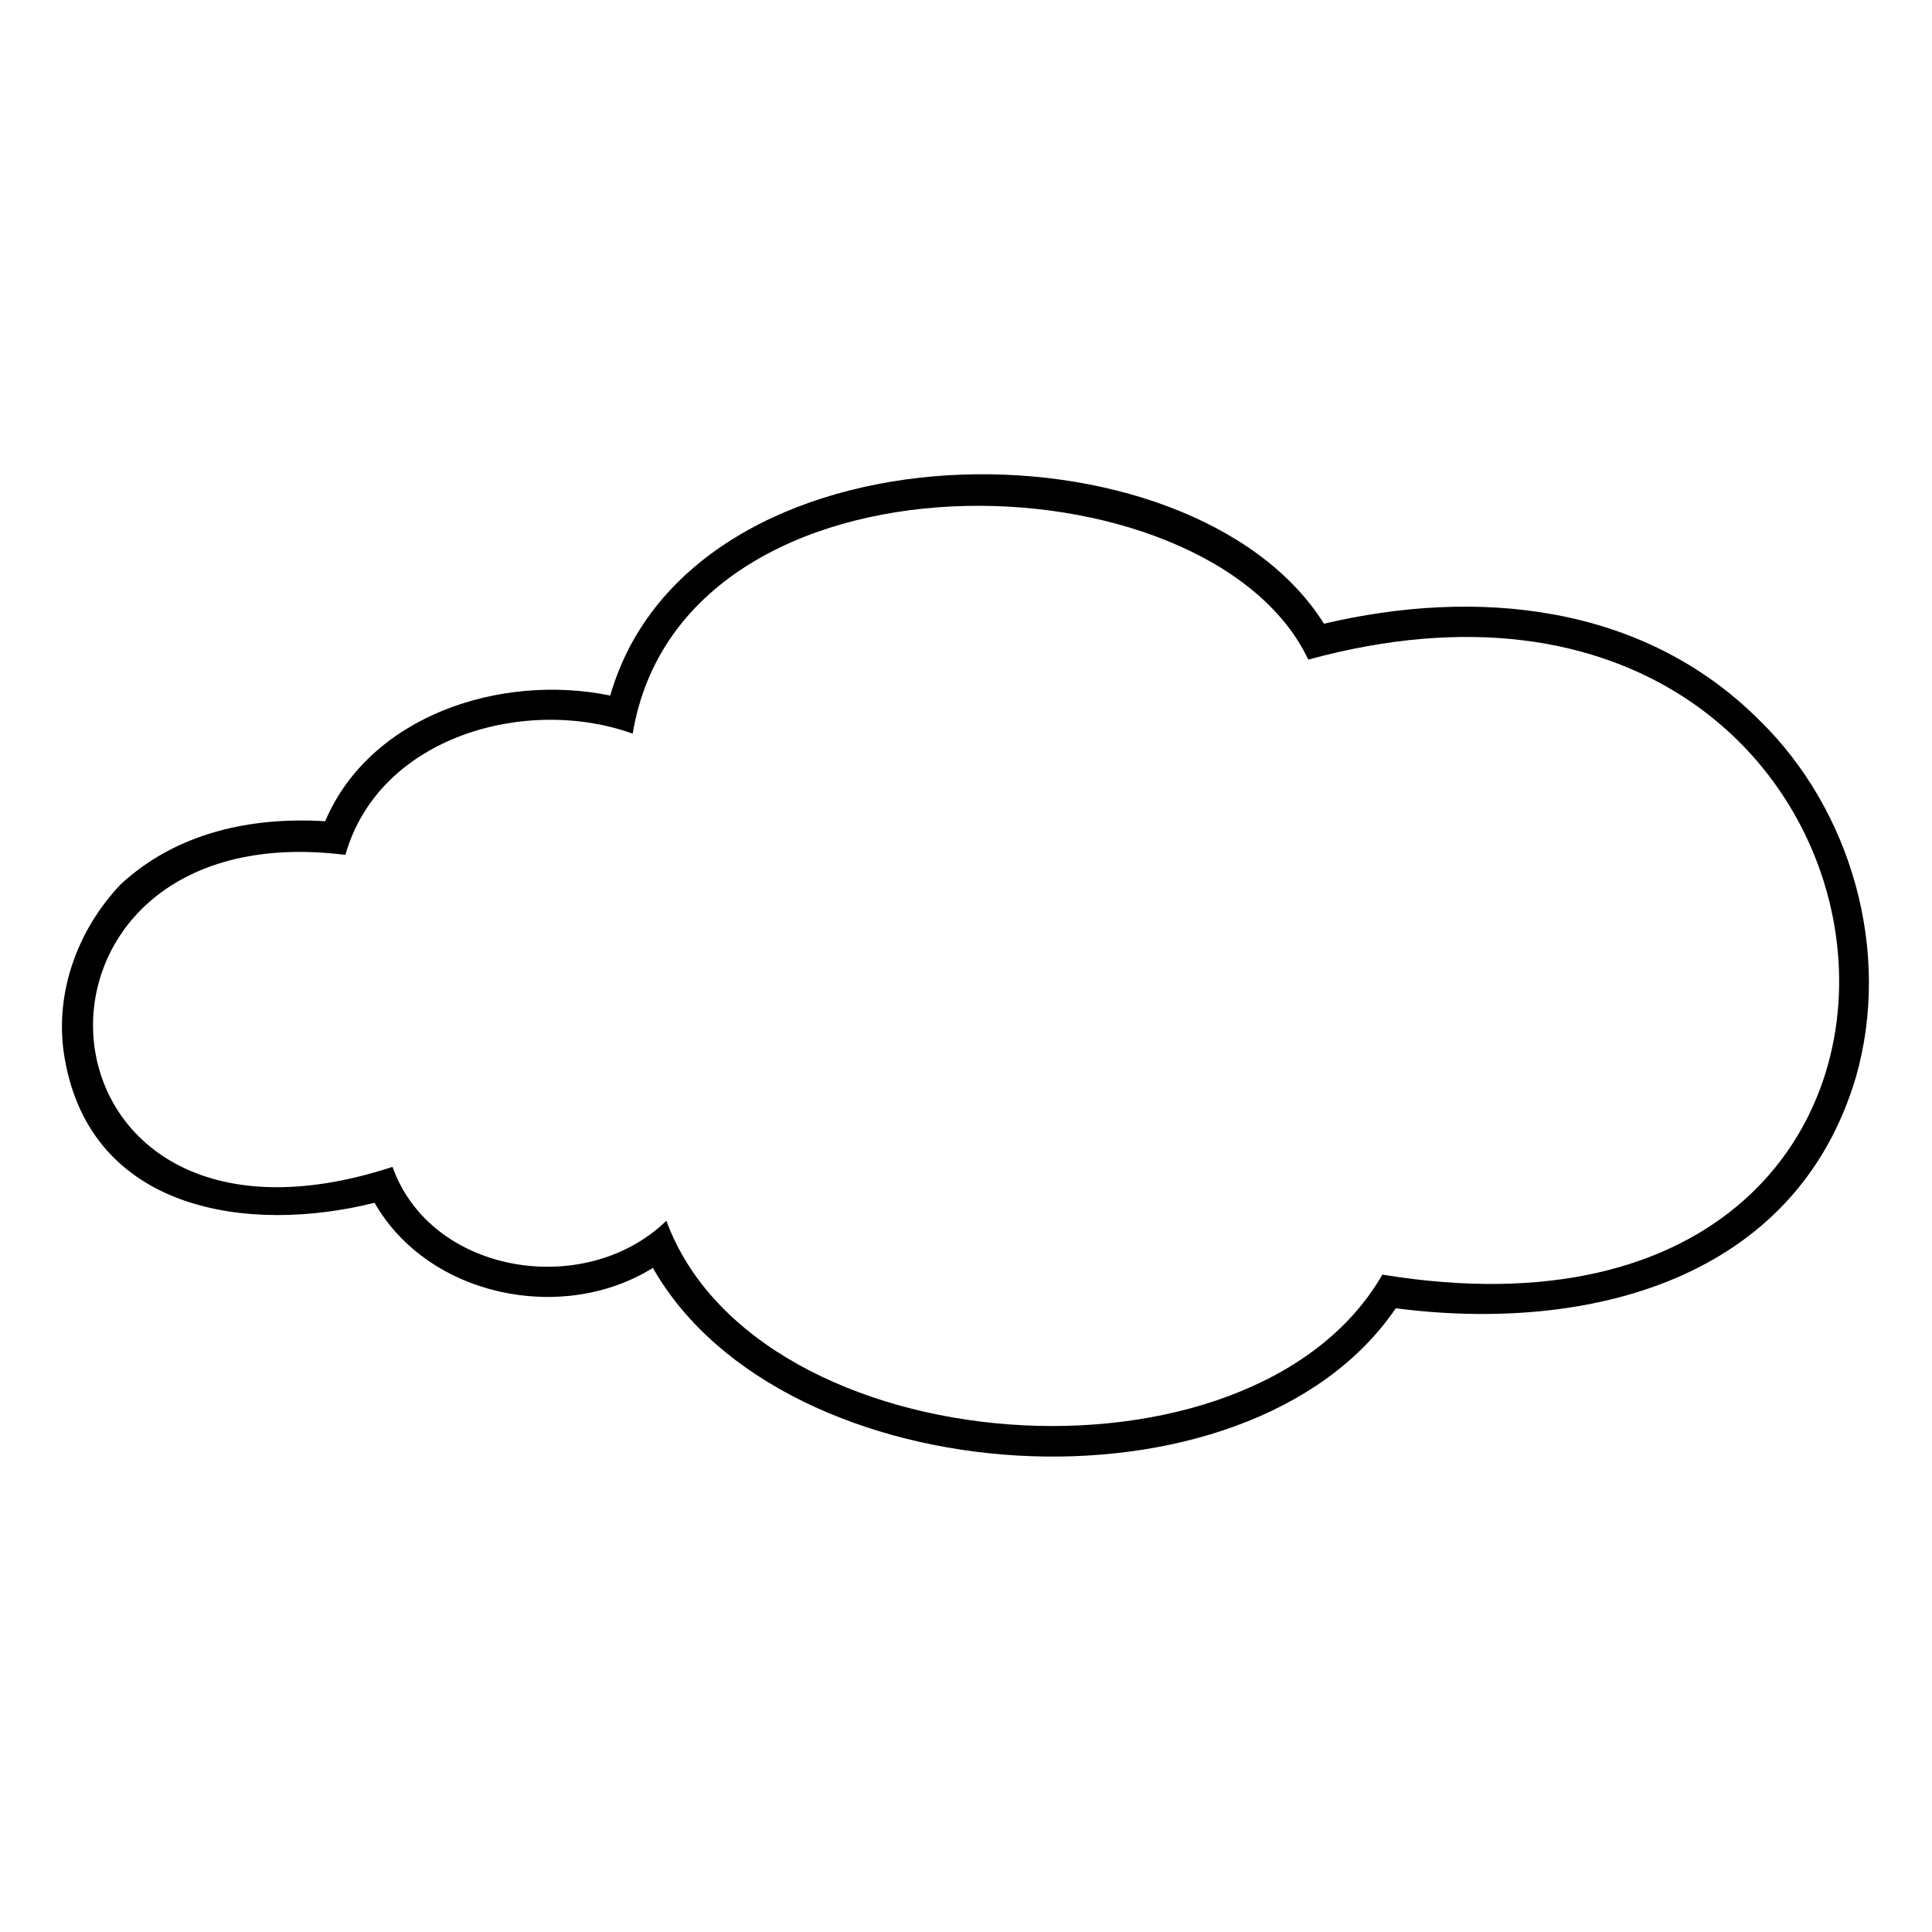 <?xml version="1.0" encoding="UTF-8"?>
<!-- Uploaded to: SVG Repo, www.svgrepo.com, Generator: SVG Repo Mixer Tools -->
<svg fill="#000000" width="800px" height="800px" version="1.1" viewBox="144 144 512 512" xmlns="http://www.w3.org/2000/svg">
 <path d="m317.02 480c-23.793 14.871-59.48 7.734-73.758-17.25-33.309 8.328-74.945 2.379-82.086-38.066-2.973-16.656 2.973-33.906 14.871-46.395 14.871-13.68 34.5-17.844 54.129-16.656 11.895-27.957 46.395-39.258 75.543-33.309 21.414-74.352 154.06-74.945 189.15-19.035 40.449-9.516 84.465-5.352 115.39 25.578 24.387 23.793 35.094 61.266 25.578 94.574-16.059 54.129-71.379 67.809-121.94 61.266-39.258 57.695-162.39 49.965-196.88-10.707zm3.57-12.492c23.793 64.836 155.25 74.352 189.75 14.277 177.85 29.145 149.89-209.38-19.629-162.98-26.172-55.316-165.95-59.48-179.04 19.629-27.957-10.113-67.215 0.594-76.137 32.121-94.574-11.895-87.438 115.39 12.492 82.68 10.113 28.551 51.152 35.094 72.566 14.277z" fill-rule="evenodd"/>
</svg>
